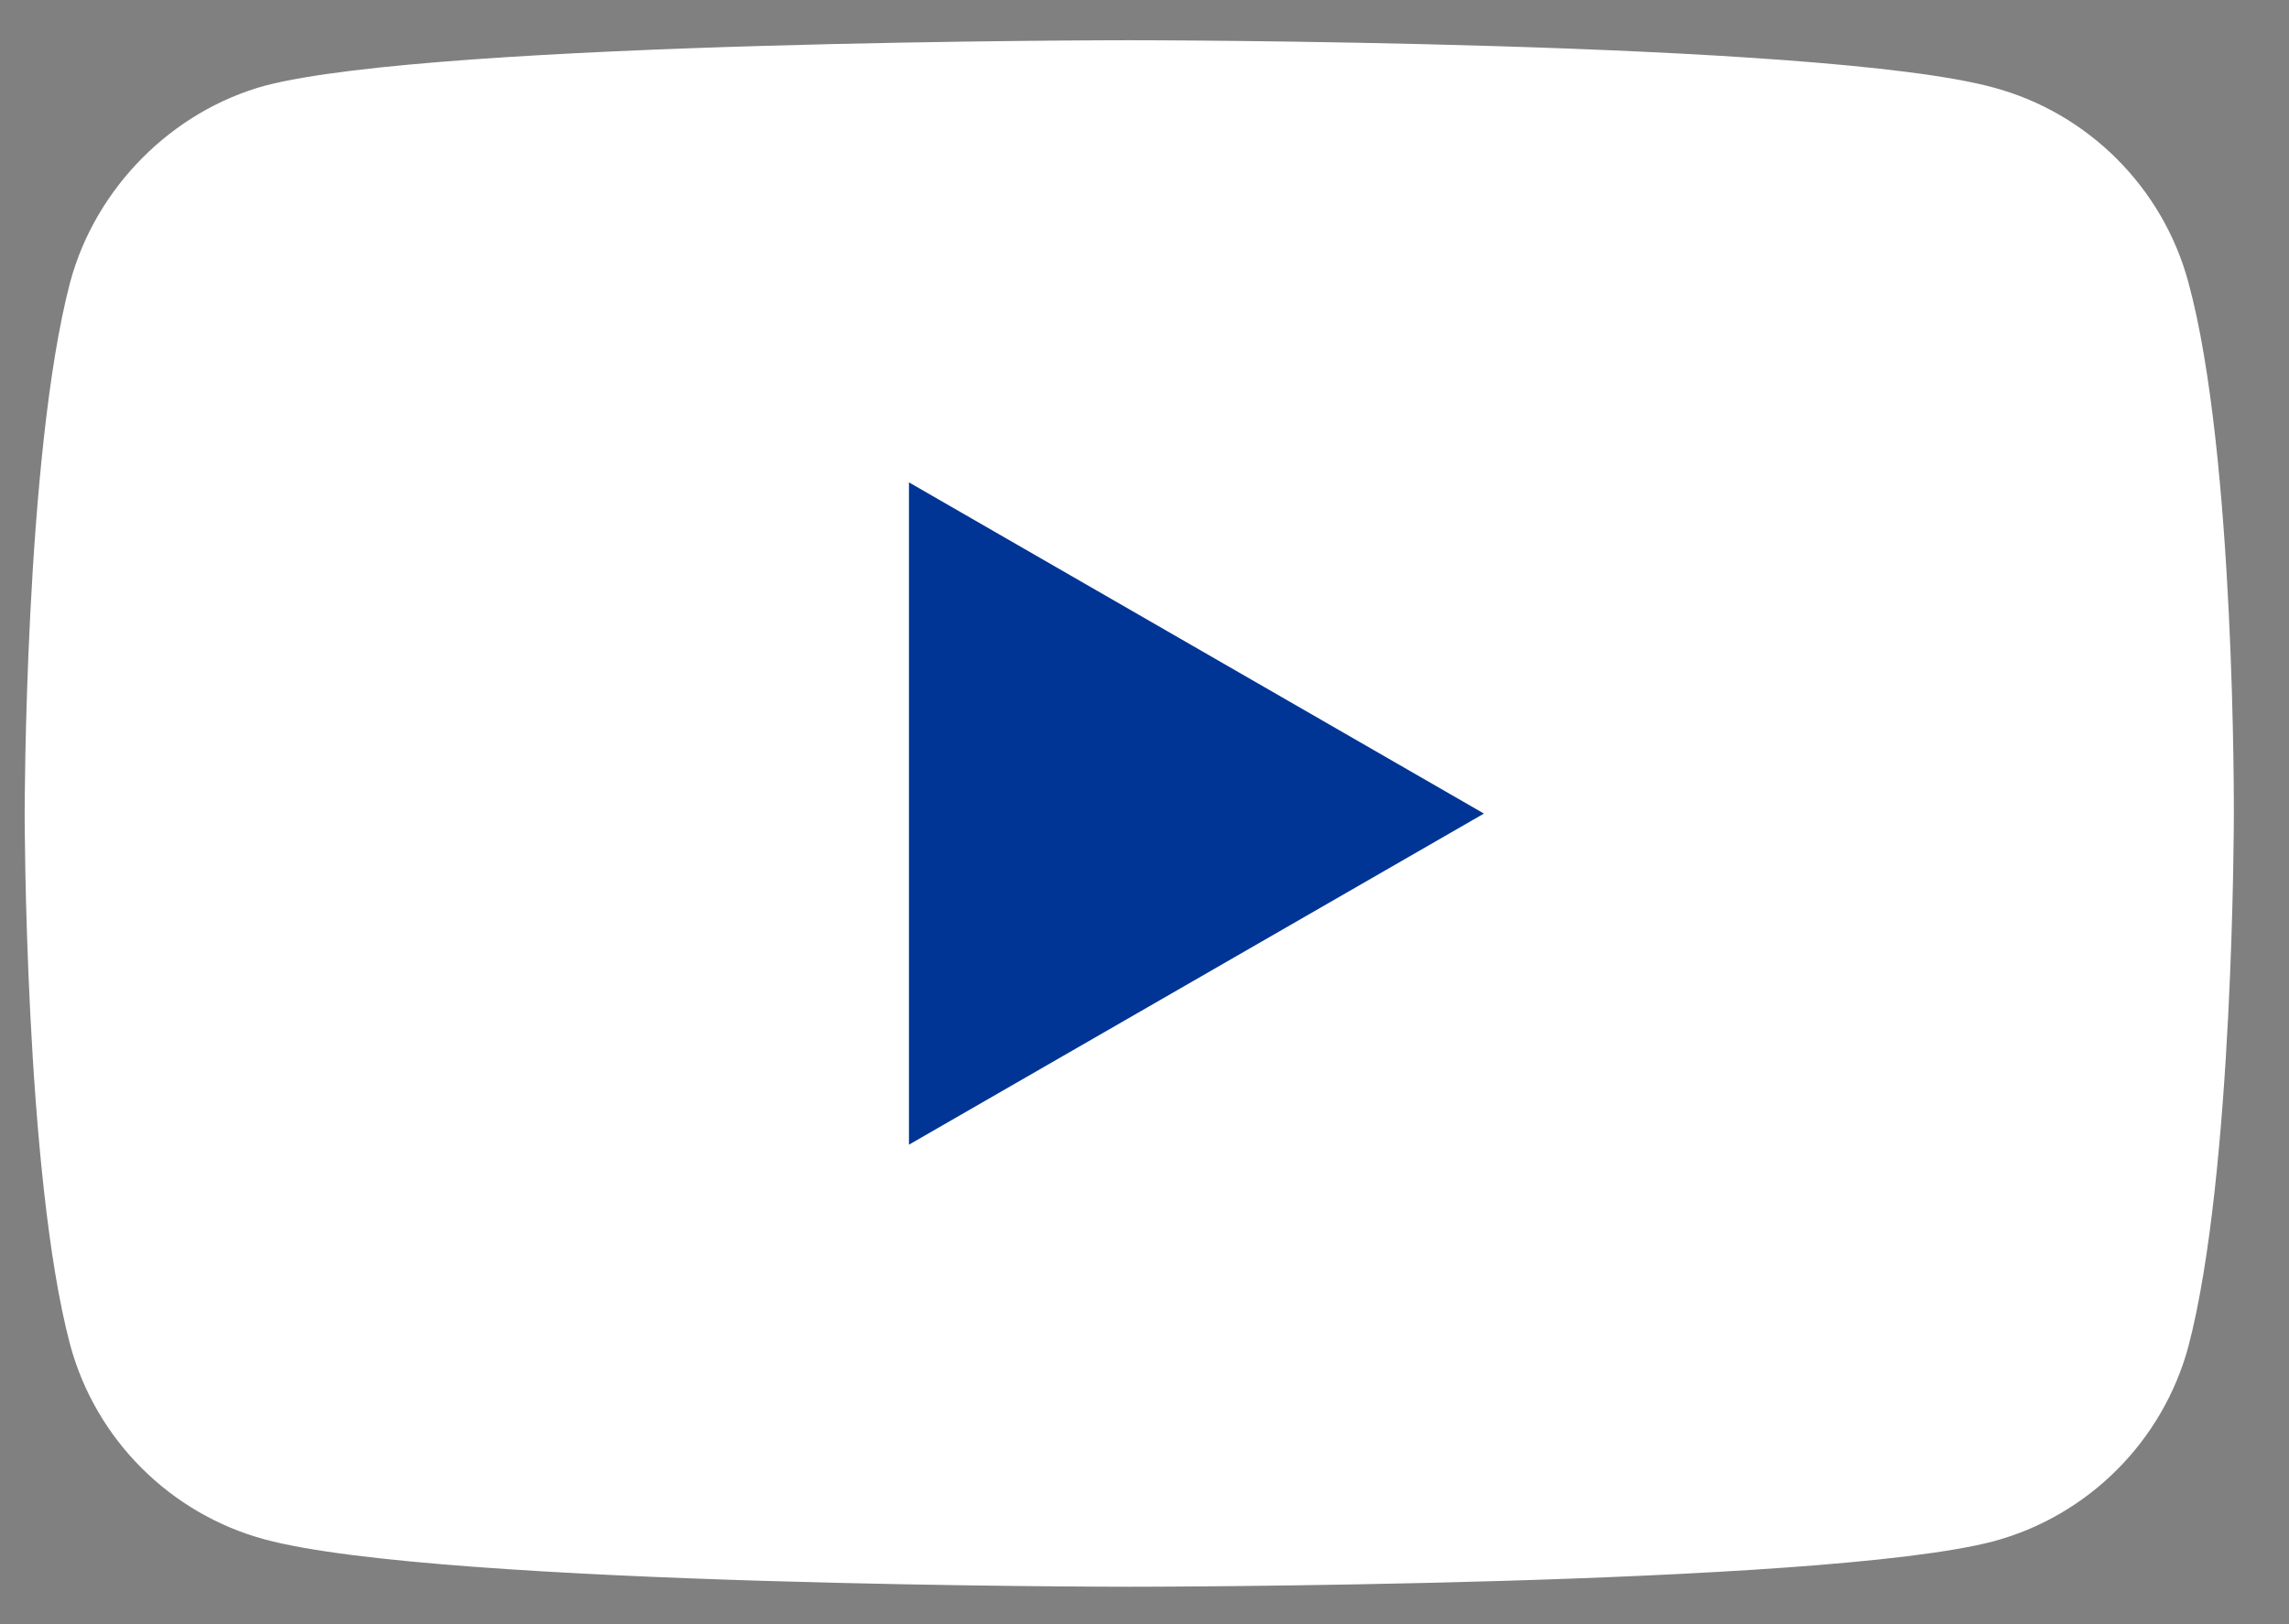 <?xml version="1.0" encoding="UTF-8"?> <svg xmlns="http://www.w3.org/2000/svg" width="31" height="22" viewBox="0 0 31 22" fill="none"><rect x="0" y="0" width="31" height="22" fill="#808080" stroke="none"/><path d="M29.637 3.823C29.291 2.541 28.281 1.531 27 1.186C24.658 0.545 15.293 0.545 15.293 0.545C15.293 0.545 5.928 0.545 3.587 1.161C2.33 1.506 1.295 2.541 0.95 3.823C0.334 6.164 0.334 11.019 0.334 11.019C0.334 11.019 0.334 15.899 0.95 18.215C1.295 19.497 2.306 20.507 3.587 20.852C5.953 21.493 15.293 21.493 15.293 21.493C15.293 21.493 24.658 21.493 27 20.877C28.281 20.532 29.291 19.521 29.637 18.24C30.253 15.899 30.253 11.044 30.253 11.044C30.253 11.044 30.277 6.164 29.637 3.823Z" fill="white"></path><path d="M12.31 15.505L20.097 11.02L12.31 6.534V15.505Z" fill="#003595"></path></svg> 